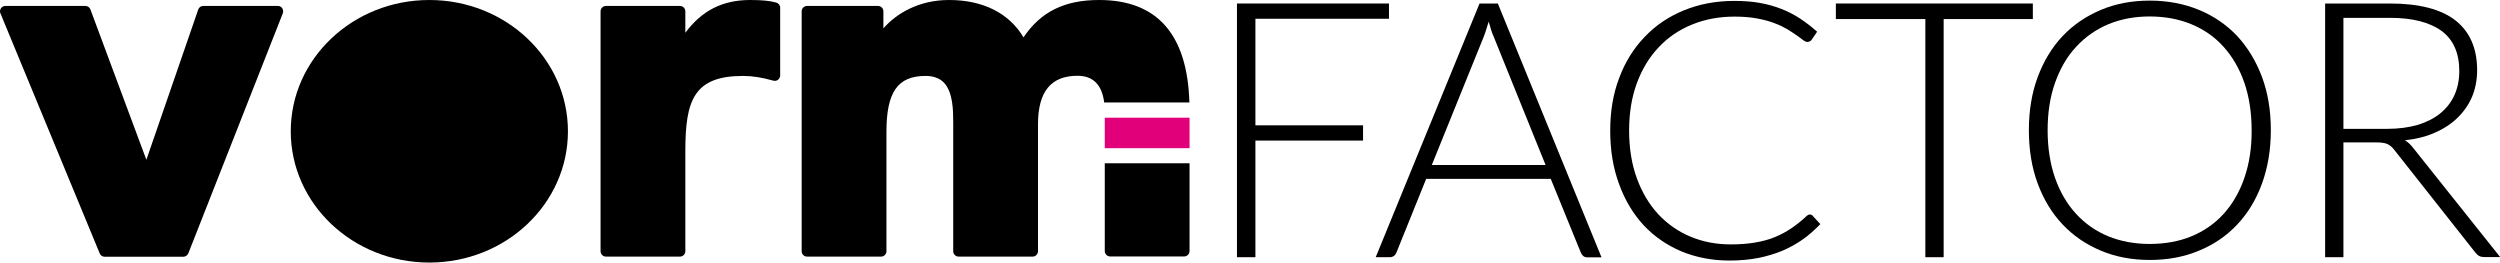 <?xml version="1.0" encoding="utf-8"?>
<!-- Generator: Adobe Illustrator 24.3.0, SVG Export Plug-In . SVG Version: 6.00 Build 0)  -->
<svg version="1.1" id="Laag_1" xmlns="http://www.w3.org/2000/svg" xmlns:xlink="http://www.w3.org/1999/xlink" x="0px" y="0px"
	 viewBox="0 0 1639.7 172.2" style="enable-background:new 0 0 1639.7 172.2;" xml:space="preserve">
<style type="text/css">
	.st0{fill:none;}
	.st1{fill:#E2007A;}
</style>
<g>
	<path class="st0" d="M978,19.6c-0.5-1.7-1.1-3.5-1.6-5.4c-0.6,1.9-1.1,3.7-1.7,5.4c-0.5,1.7-1.1,3.2-1.6,4.6l-34,84h74.6l-34-84.1
		C979.1,22.8,978.6,21.3,978,19.6z"/>
	<path class="st0" d="M1458.5,30.6c-5.8-6.4-12.9-11.4-21.1-14.8c-8.3-3.4-17.4-5.1-27.4-5.1c-9.9,0-18.9,1.7-27.1,5.1
		c-8.2,3.4-15.2,8.3-21.1,14.8c-5.9,6.4-10.5,14.3-13.8,23.5c-3.2,9.3-4.9,19.7-4.9,31.3c0,11.7,1.6,22.1,4.9,31.3
		c3.3,9.2,7.8,17,13.8,23.5c5.9,6.4,13,11.3,21.1,14.7c8.2,3.4,17.2,5,27.1,5c10,0,19.2-1.7,27.4-5c8.2-3.4,15.3-8.3,21.1-14.7
		c5.8-6.4,10.4-14.2,13.6-23.5c3.2-9.2,4.8-19.7,4.8-31.3c0-11.6-1.6-22-4.8-31.3C1468.8,44.9,1464.3,37.1,1458.5,30.6z"/>
	<path class="st0" d="M1600.5,74.2c4-3.3,7.1-7.3,9.2-11.9c2.1-4.6,3.2-9.9,3.2-15.7c0-11.9-3.9-20.7-11.6-26.4
		c-7.8-5.7-19.1-8.6-33.9-8.6h-30.5v72.8h28.9c7.4,0,14-0.9,19.8-2.7C1591.5,80.1,1596.5,77.6,1600.5,74.2z"/>
	<path d="M970.4,2.3l-68.1,166.4h9.2c1.1,0,2-0.3,2.8-0.9c0.8-0.6,1.3-1.4,1.6-2.2l19.5-48.3h81.7l19.7,48.3
		c0.4,0.9,0.9,1.7,1.6,2.3c0.7,0.6,1.6,0.9,2.7,0.9h9.3L982.4,2.3H970.4z M939.1,108.2l34-84c0.6-1.4,1.1-3,1.6-4.6
		c0.5-1.7,1.1-3.5,1.7-5.4c0.5,1.9,1.1,3.7,1.6,5.4c0.5,1.7,1.1,3.2,1.7,4.5l34,84.1H939.1z"/>
	<path d="M1187.1,140.7c-0.5,0-0.9,0.1-1.2,0.3c-0.4,0.2-0.7,0.4-1.1,0.8c-3.3,3.1-6.6,5.7-10,8c-3.4,2.3-7,4.2-10.9,5.8
		c-3.9,1.6-8.2,2.7-12.9,3.5c-4.7,0.8-10,1.2-15.9,1.2c-9.5,0-18.3-1.7-26.4-5.1c-8.1-3.4-15.1-8.3-21.1-14.7
		c-5.9-6.4-10.6-14.2-14-23.5c-3.4-9.2-5.1-19.8-5.1-31.5c0-11.4,1.7-21.8,5.1-31c3.4-9.2,8.2-17.1,14.3-23.5
		c6.1-6.5,13.4-11.5,21.9-14.9c8.5-3.5,17.8-5.2,27.9-5.2c5.5,0,10.4,0.4,14.7,1.2c4.3,0.8,8.1,1.8,11.4,3.1c3.3,1.2,6.1,2.6,8.5,4
		c2.4,1.5,4.4,2.8,6.1,4c1.7,1.2,3.1,2.2,4.2,3.1c1.1,0.8,2,1.2,2.7,1.2c1.3,0,2.3-0.5,2.9-1.4l3.6-5.3c-3.7-3.3-7.5-6.2-11.3-8.7
		c-3.8-2.5-7.9-4.6-12.3-6.3c-4.4-1.7-9-3-14.1-3.9c-5-0.9-10.6-1.3-16.6-1.3c-12.1,0-23.1,2.1-33.1,6.2c-10,4.1-18.6,9.9-25.7,17.4
		c-7.2,7.5-12.8,16.4-16.7,26.9c-4,10.4-5.9,22-5.9,34.6c0,12.9,1.9,24.5,5.8,35c3.8,10.5,9.2,19.5,16,26.9
		c6.9,7.4,15.1,13.1,24.7,17.2c9.6,4,20.2,6.1,31.7,6.1c6.9,0,13.2-0.6,19-1.7c5.8-1.2,11.1-2.8,15.9-4.8c4.8-2.1,9.3-4.6,13.4-7.5
		c4.1-2.9,7.8-6.3,11.3-9.9l-4.7-5.1C1188.6,141,1187.9,140.7,1187.1,140.7z"/>
	<polygon points="1333.3,2.3 1204.1,2.3 1204.1,12.5 1262.8,12.5 1262.8,168.7 1274.8,168.7 1274.8,12.5 1333.3,12.5 	"/>
	<path d="M1467.4,23.7c-7-7.4-15.4-13.2-25.1-17.2c-9.7-4-20.5-6.1-32.3-6.1c-11.7,0-22.4,2-32.1,6.1c-9.7,4.1-18.1,9.8-25.1,17.2
		c-7,7.4-12.4,16.4-16.3,26.8c-3.9,10.5-5.8,22.1-5.8,34.9c0,12.9,1.9,24.5,5.8,35c3.9,10.5,9.3,19.4,16.3,26.8
		c7,7.4,15.3,13.1,25.1,17.2c9.7,4.1,20.4,6.1,32.1,6.1c11.8,0,22.6-2,32.3-6.1c9.7-4,18.1-9.7,25.1-17.2c7-7.4,12.4-16.4,16.2-26.8
		c3.8-10.5,5.8-22.1,5.8-35c0-12.8-1.9-24.4-5.8-34.9C1479.7,40.1,1474.3,31.2,1467.4,23.7z M1472,116.8c-3.2,9.2-7.7,17-13.6,23.5
		c-5.8,6.4-12.9,11.3-21.1,14.7c-8.3,3.4-17.4,5-27.4,5c-9.9,0-18.9-1.7-27.1-5c-8.2-3.4-15.2-8.3-21.1-14.7
		c-5.9-6.4-10.5-14.2-13.8-23.5c-3.2-9.2-4.9-19.7-4.9-31.3c0-11.6,1.6-22,4.9-31.3c3.3-9.2,7.8-17.1,13.8-23.5
		c5.9-6.4,13-11.4,21.1-14.8c8.2-3.4,17.2-5.1,27.1-5.1c10,0,19.2,1.7,27.4,5.1c8.2,3.4,15.3,8.3,21.1,14.8
		c5.8,6.4,10.4,14.3,13.6,23.5c3.2,9.3,4.8,19.7,4.8,31.3C1476.9,97.1,1475.2,107.6,1472,116.8z"/>
	<path d="M1582.5,96.7c-1.5-1.9-3.2-3.5-5.1-4.7c7.3-0.8,13.9-2.4,19.6-5c5.8-2.5,10.8-5.8,14.9-9.8c4.1-4,7.3-8.6,9.5-13.8
		c2.2-5.3,3.3-11.1,3.3-17.4c0-14.3-4.8-25.2-14.2-32.6c-9.5-7.4-23.8-11.1-43-11.1H1525v166.4h12V93.4h21.8c3.2,0,5.6,0.4,7.1,1.1
		c1.5,0.7,3,1.9,4.3,3.6l53.3,67.5c0.9,1.1,1.7,1.9,2.6,2.3c0.9,0.5,2,0.7,3.2,0.7h10.5L1582.5,96.7z M1565.9,84.5h-28.9V11.7h30.5
		c14.8,0,26.1,2.9,33.9,8.6c7.7,5.7,11.6,14.5,11.6,26.4c0,5.8-1.1,11-3.2,15.7c-2.1,4.6-5.2,8.6-9.2,11.9c-4.1,3.3-9,5.8-14.8,7.6
		C1579.8,83.6,1573.2,84.5,1565.9,84.5z"/>
	<polygon points="911,12.3 911,2.3 811.3,2.3 811.3,168.7 823.4,168.7 823.4,92.2 894,92.2 894,82.2 823.4,82.2 823.4,12.3 	"/>
	<path d="M182.2,3.9h-48.9c-1.5,0-2.8,0.9-3.3,2.4l-34,98.5L59.3,6.2c-0.5-1.4-1.8-2.3-3.3-2.3H3.5c-1.2,0-2.3,0.6-2.9,1.6
		c-0.7,1-0.8,2.2-0.3,3.3l65.1,157.4c0.5,1.3,1.8,2.2,3.3,2.2h51.5c1.4,0,2.7-0.9,3.3-2.2L185.5,8.7c0.4-1.1,0.3-2.3-0.4-3.3
		C184.5,4.4,183.4,3.9,182.2,3.9z"/>
	<ellipse cx="281.6" cy="86.1" rx="90.9" ry="86.1"/>
	<path d="M509.2,1.7c-4.1-1.2-9.7-1.7-17.2-1.7c-18,0-31.7,6.9-42.5,21.5V7.4c0-1.9-1.6-3.5-3.5-3.5h-48.6c-1.9,0-3.5,1.6-3.5,3.5
		v157.4c0,1.9,1.6,3.5,3.5,3.5h48.6c1.9,0,3.5-1.6,3.5-3.5V99c0-33.4,5.7-49.2,37.9-49.2c6.1,0,12.3,1,19.8,3.1
		c1.1,0.3,2.2,0.1,3.1-0.6c0.9-0.7,1.4-1.7,1.4-2.8V5.1C511.8,3.6,510.7,2.2,509.2,1.7z"/>
	<path d="M724.6,164.7c0,1.9,1.6,3.5,3.5,3.5h48.6c1.9,0,3.5-1.6,3.5-3.5v-57.6h-55.6V164.7z"/>
	<path d="M720.9,0c-22.6,0-38.2,7.6-49.6,24.5C661.9,8.7,644.8,0,622.5,0c-19.9,0-34.5,8.8-43.1,18.6V7.4c0-1.9-1.6-3.5-3.5-3.5
		h-46.6c-1.9,0-3.5,1.6-3.5,3.5v157.4c0,1.9,1.6,3.5,3.5,3.5h48.6c1.9,0,3.5-1.6,3.5-3.5V86.4c0-26,7.4-36.6,25.6-36.6
		c5.2,0,9,1.4,11.9,4.2c6.3,6.3,6.3,19,6.3,26.6v84.2c0,1.9,1.6,3.5,3.5,3.5h48.6c1.9,0,3.5-1.6,3.5-3.5V81.5
		c0-21.4,8.5-31.8,25.9-31.8c10.2,0,16.1,5.9,17.5,17.5h55.9C778.8,22.6,759,0,720.9,0z"/>
	<rect x="724.6" y="77.2" class="st1" width="55.6" height="20"/>
</g>
</svg>
